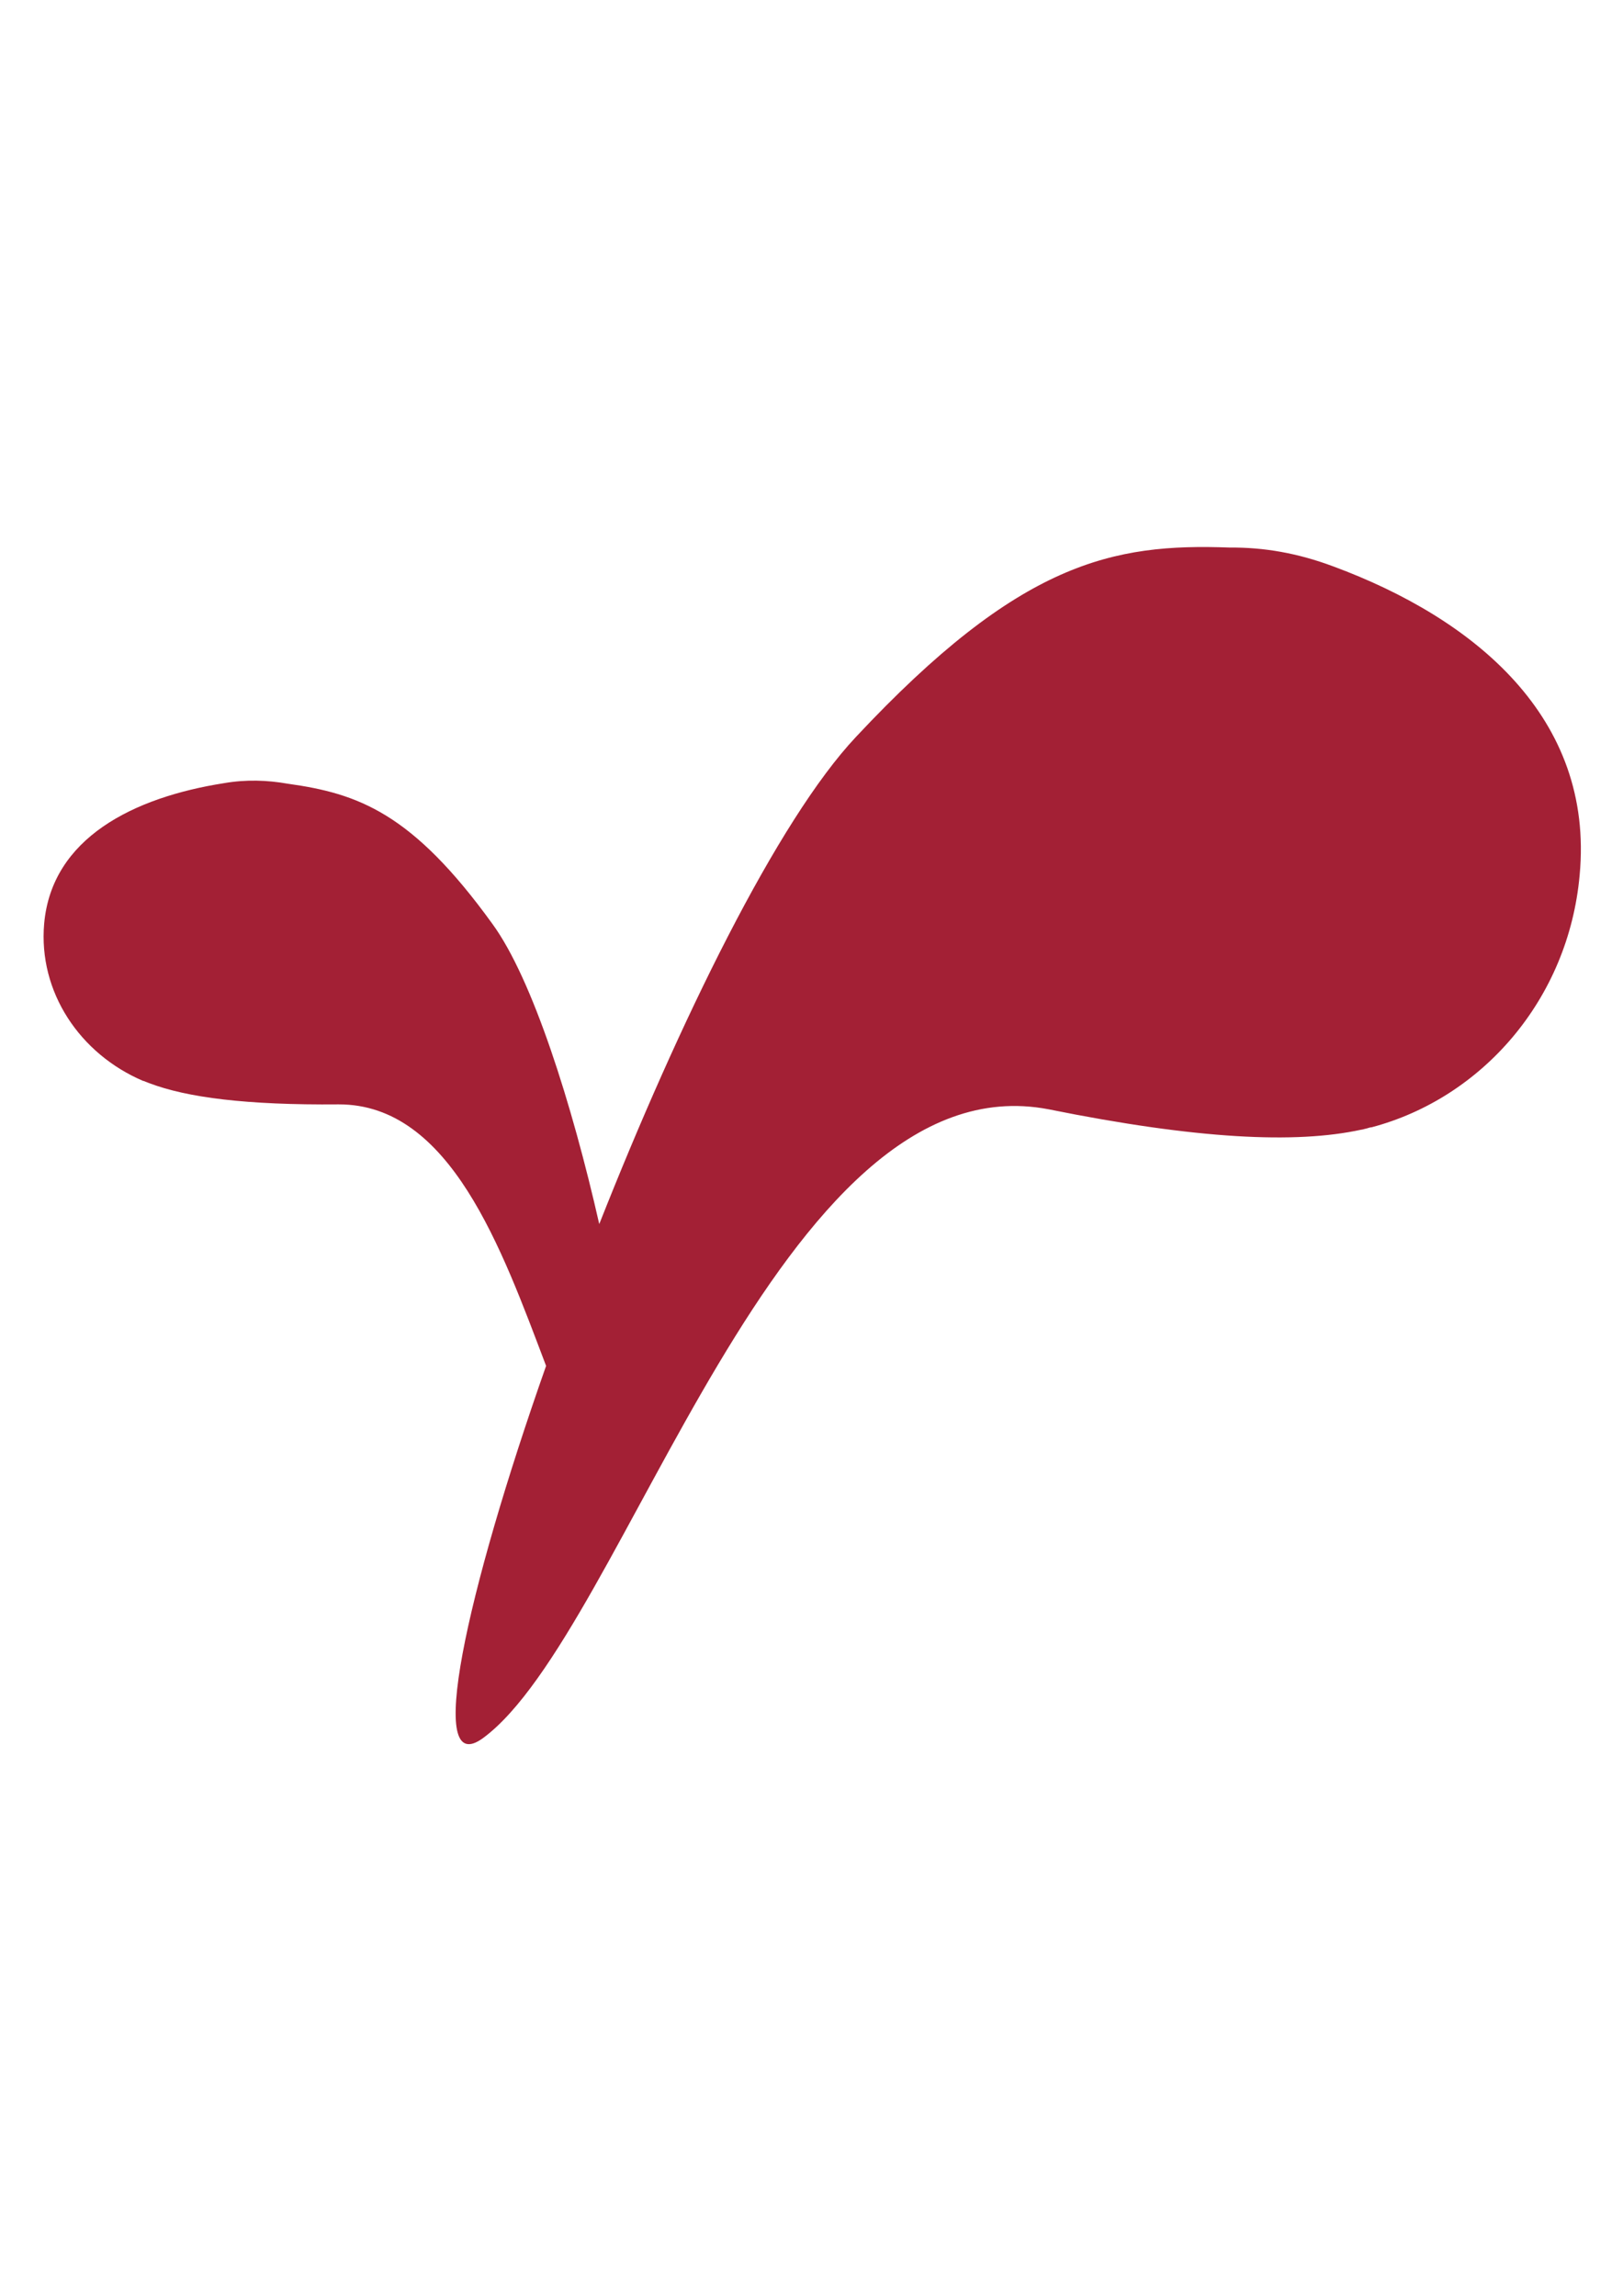 <?xml version="1.0" encoding="UTF-8"?>
<svg data-bbox="15.99 200.602 563.861 439.022" viewBox="0 0 595.3 841.9" xmlns="http://www.w3.org/2000/svg" data-type="color">
    <g>
        <path d="M489 207.7c-13.1-4.9-25.5-7-37.9-6.9-43-1.6-77 5.2-137.1 69.4-28.9 30.7-65 104.8-94.2 178.7-10-44.1-24.5-90-39.2-110.1-29.4-40.7-49.2-47.8-75.1-51.4-7.4-1.3-15.2-1.6-23.3-.2-33.2 5.2-63.2 20.1-66 51.5-2.2 25.1 13.1 47.8 36.3 57.7.5 0 .7.3 1.2.4.3.1.6.3 1 .4 13.9 5.3 35.7 8.1 69.5 7.8 41-.1 59.8 52.9 76.1 95.9-29.4 83.5-44.6 152.4-23 136.4 52.3-38.8 108.2-249.5 207.3-230.5 54.5 11 90.7 12.7 114.6 7.5.9-.1 1.2-.3 1.8-.4.9-.2 1.4-.5 2.1-.5 40.4-10.7 72.2-46.8 76.3-92.5 5.4-57.7-38.5-94-90.4-113.2z" fill="#a32035" data-color="1"/>
    </g>
</svg>
